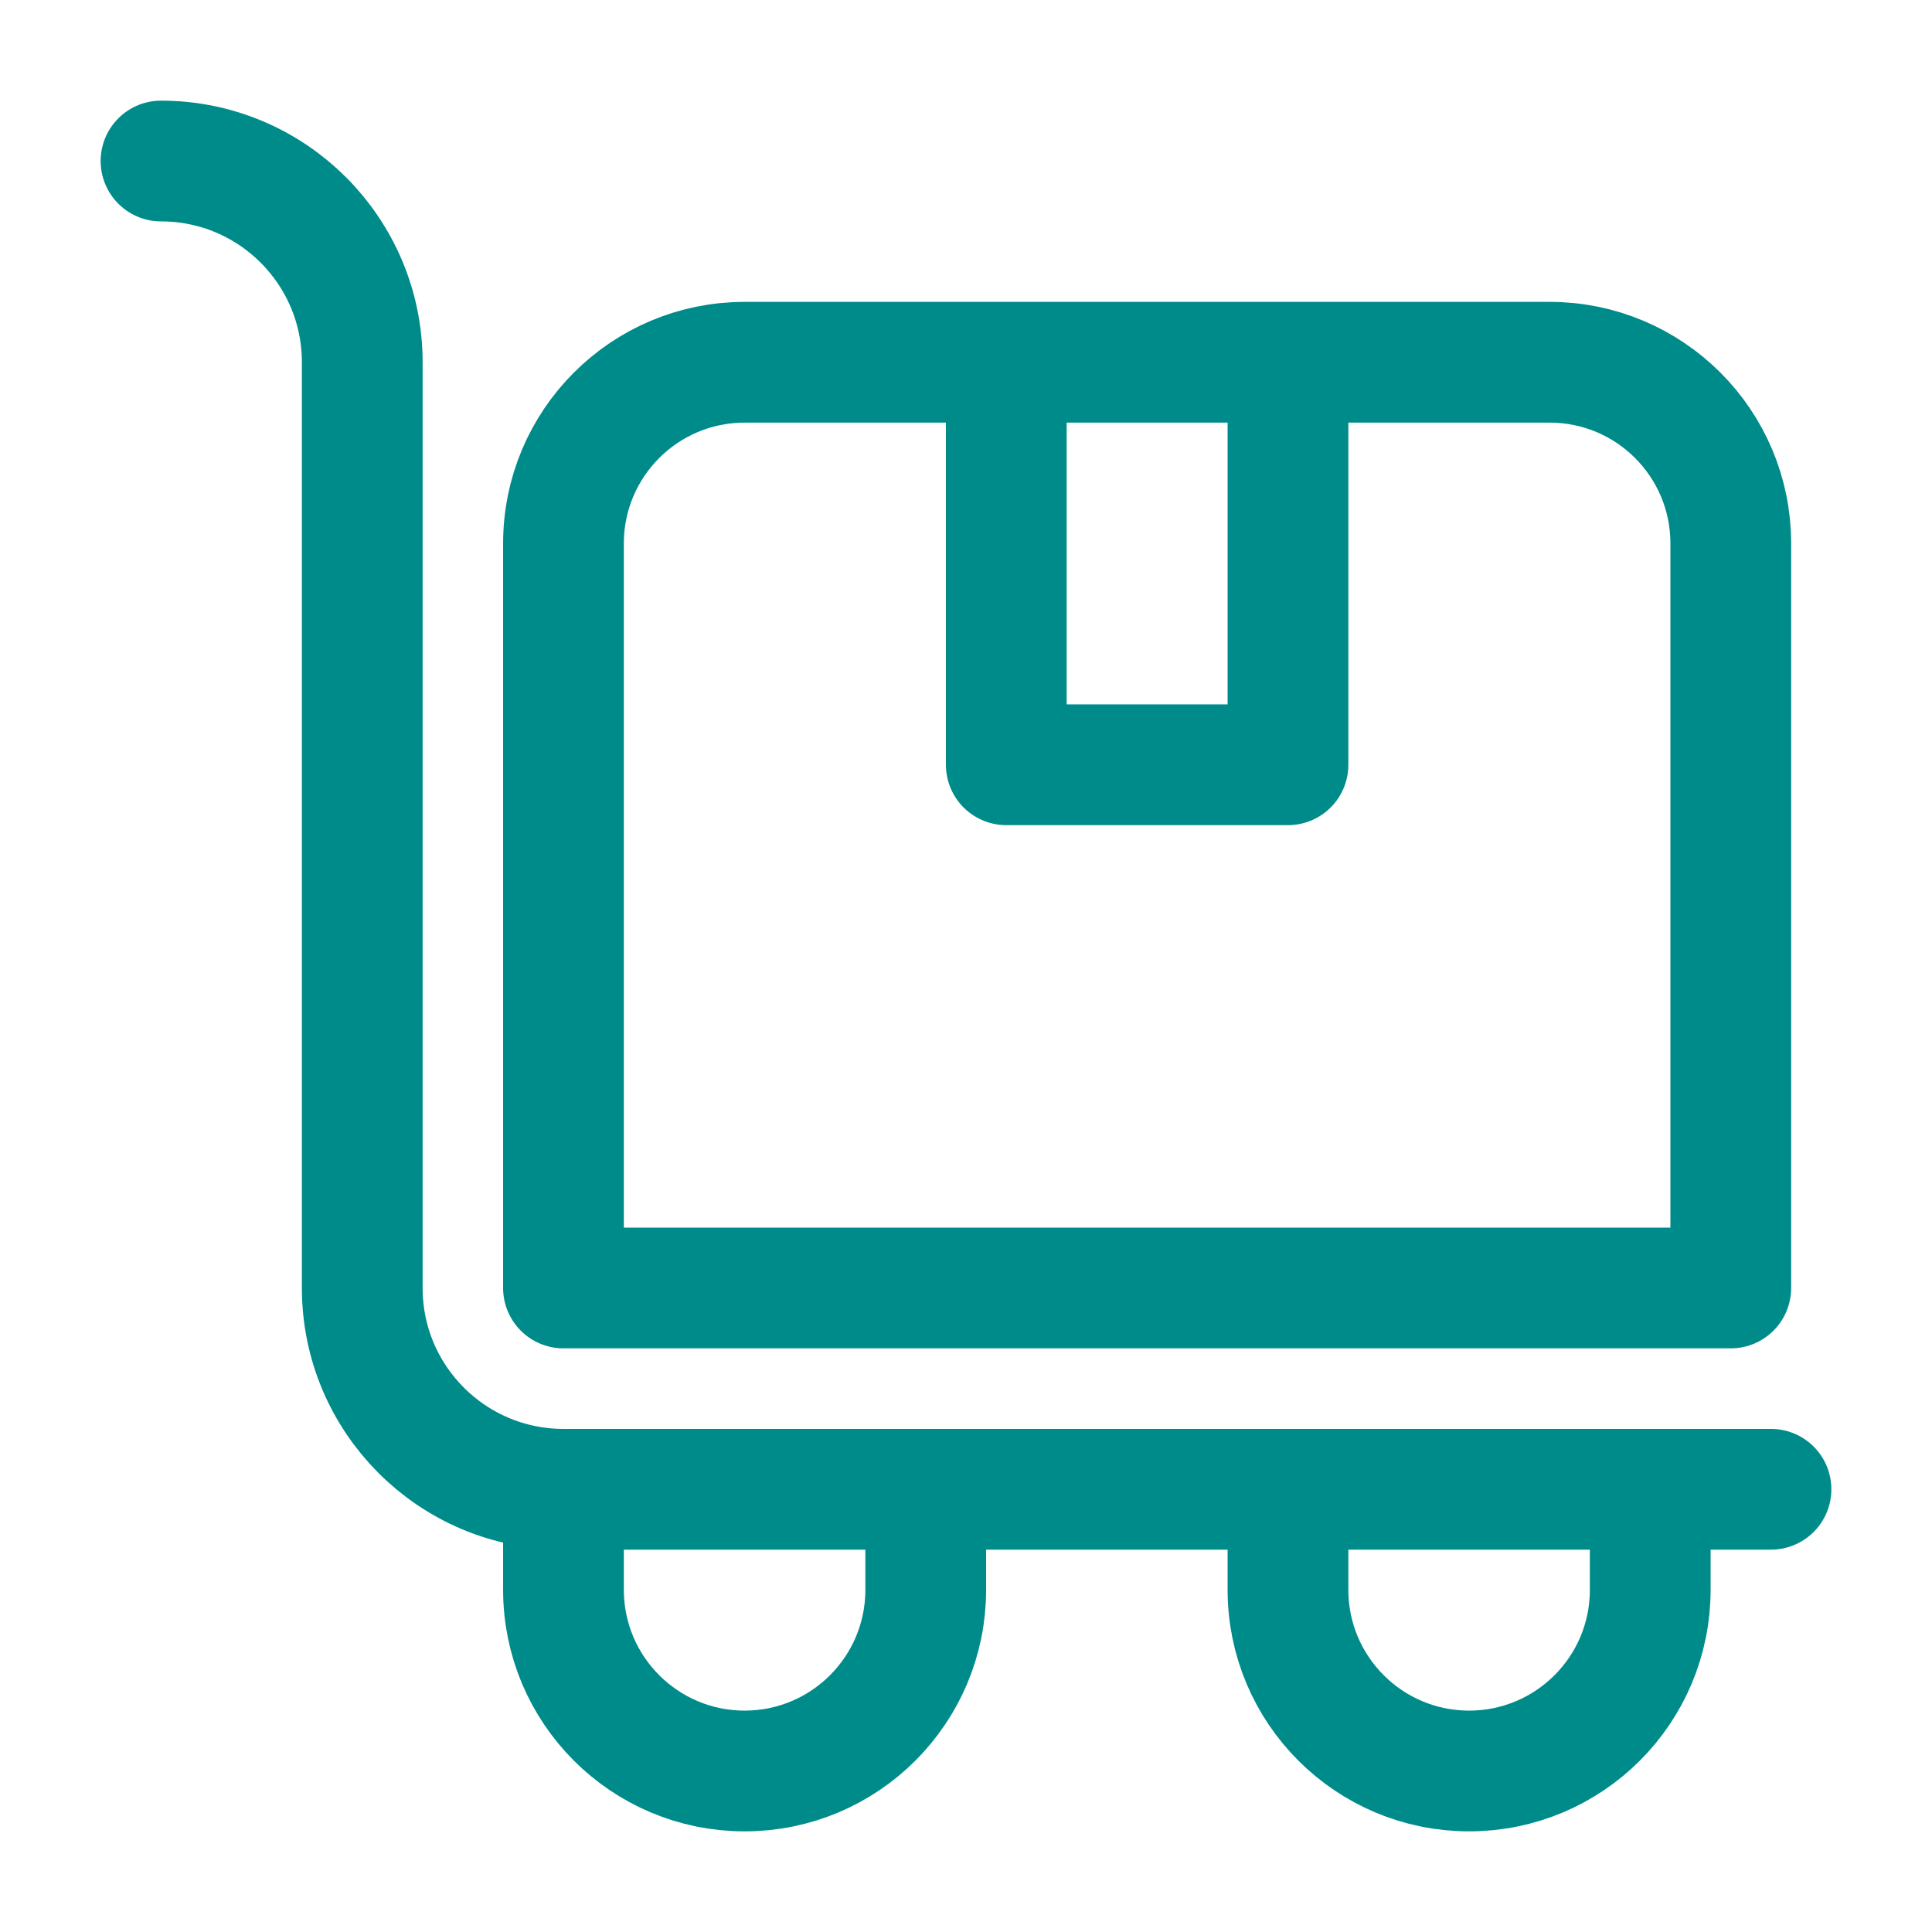 <svg xmlns="http://www.w3.org/2000/svg" width="32" height="32" viewBox="0 0 32 32" fill="none">
  <path d="M2.667 2.667V2.667C4.508 2.667 6 4.159 6 6V21.333C6 23.174 7.492 24.667 9.333 24.667V24.667M29.333 24.667H15.333M15.333 24.667V26.333C15.333 27.99 13.99 29.333 12.333 29.333V29.333C10.677 29.333 9.333 27.99 9.333 26.333V24.667M15.333 24.667H9.333M16.667 6H12.333C10.677 6 9.333 7.343 9.333 9V21.333H28.667V9C28.667 7.343 27.324 6 25.667 6H21.333M16.667 6V12.667H21.333V6M16.667 6H21.333M27.333 24.667V26.333C27.333 27.99 25.99 29.333 24.333 29.333V29.333C22.677 29.333 21.333 27.99 21.333 26.333V24.667H27.333Z" stroke="#008B8B" stroke-width="2" stroke-linecap="round" stroke-linejoin="round"/>
</svg>